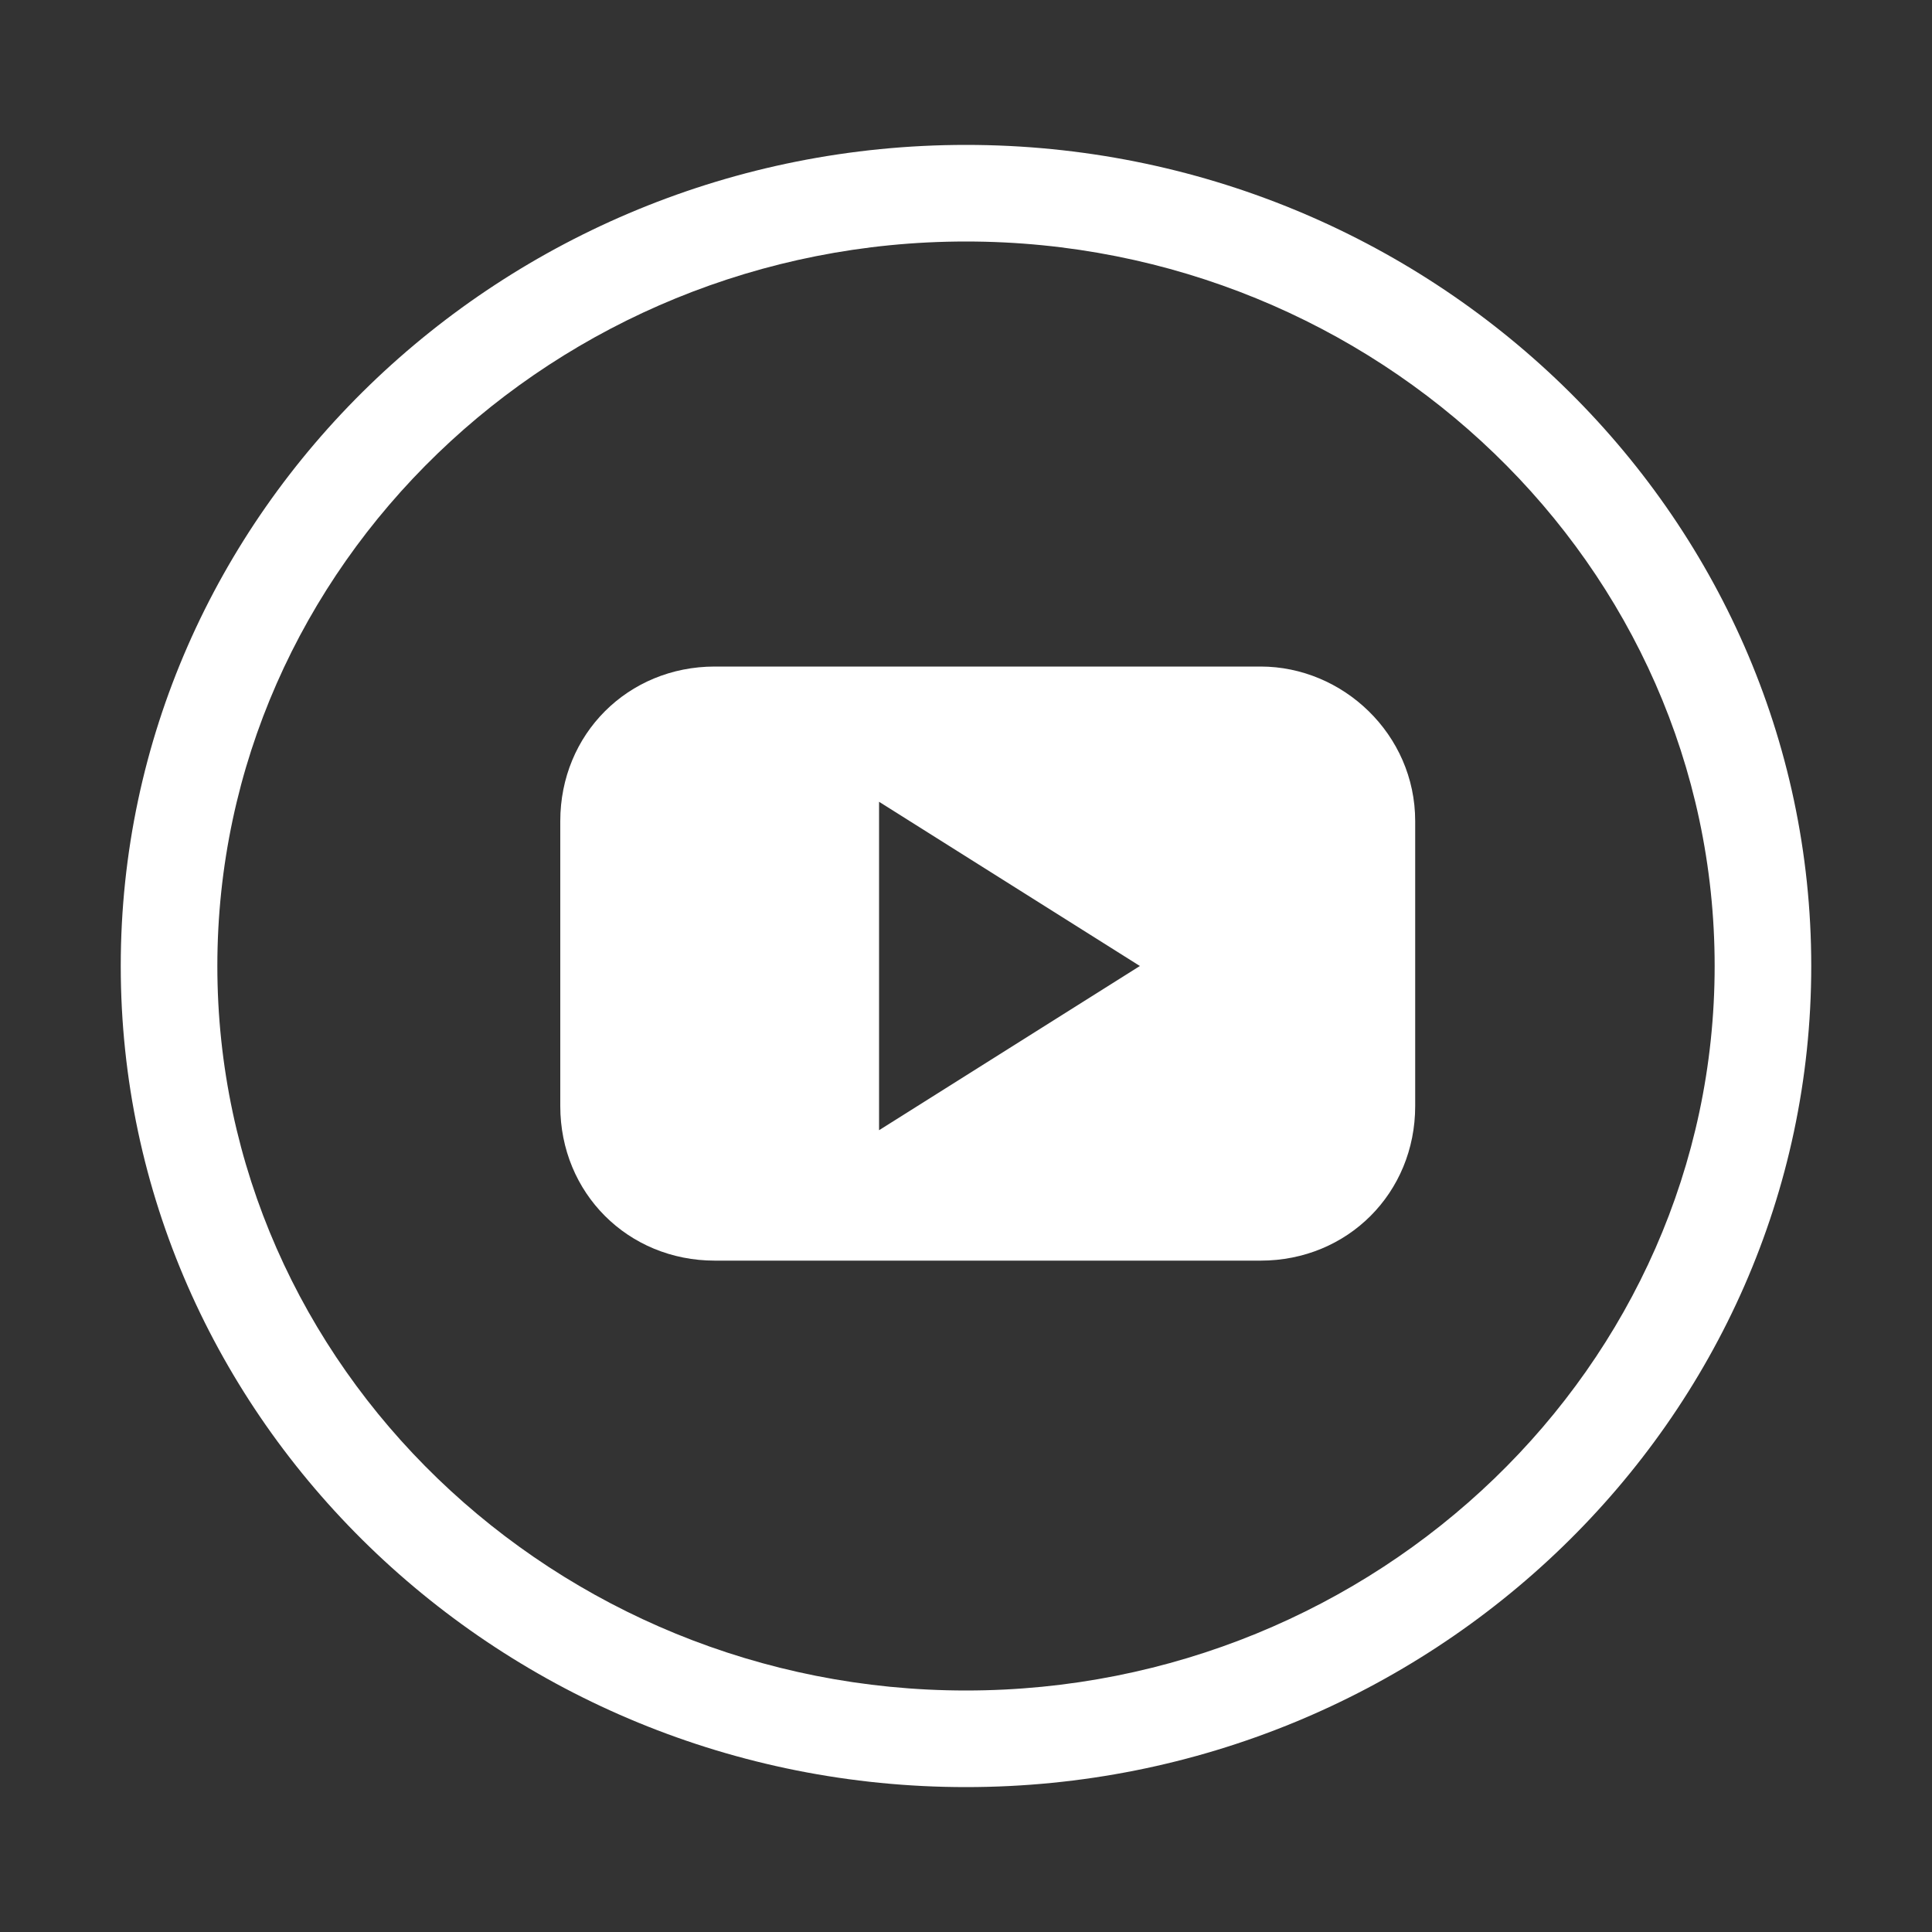 <?xml version="1.0" encoding="utf-8"?>
<!-- Generator: Adobe Illustrator 27.1.1, SVG Export Plug-In . SVG Version: 6.00 Build 0)  -->
<svg version="1.1" id="Warstwa_1" xmlns="http://www.w3.org/2000/svg" xmlns:xlink="http://www.w3.org/1999/xlink" x="0px" y="0px"
	 viewBox="0 0 40 40" style="enable-background:new 0 0 40 40;" xml:space="preserve">
<rect x="0" y="0" width="40" height="40" fill="#333333" stroke="none"/>
<style type="text/css">
	.st0{fill:#FFFFFF;}
</style>
<g>
	<g id="Ellipse_299_00000101795853930723839060000001420750203248001669_">
		<path class="st0" d="M20,37c-9.6,0-17.5-7.6-17.5-17S10.4,3,20,3s17.5,7.6,17.5,17S29.6,37,20,37z M20,5C11.5,5,4.5,11.7,4.5,20
			s7,15,15.5,15s15.5-6.7,15.5-15S28.5,5,20,5z"/>
	</g>
	<g id="Path_7439_00000139274467714938248850000002459823953372554397_">
		<path class="st0" d="M26.1,13.8H14.8c-1.8,0-3.2,1.4-3.2,3.2v5.9c0,1.8,1.4,3.2,3.2,3.2h11.3c1.8,0,3.2-1.4,3.2-3.2V17
			C29.3,15.2,27.8,13.8,26.1,13.8z M20.9,21.7l-2.7,1.7v-6.8l2.7,1.7l2.7,1.7L20.9,21.7z"/>
	</g>
</g>
</svg>
